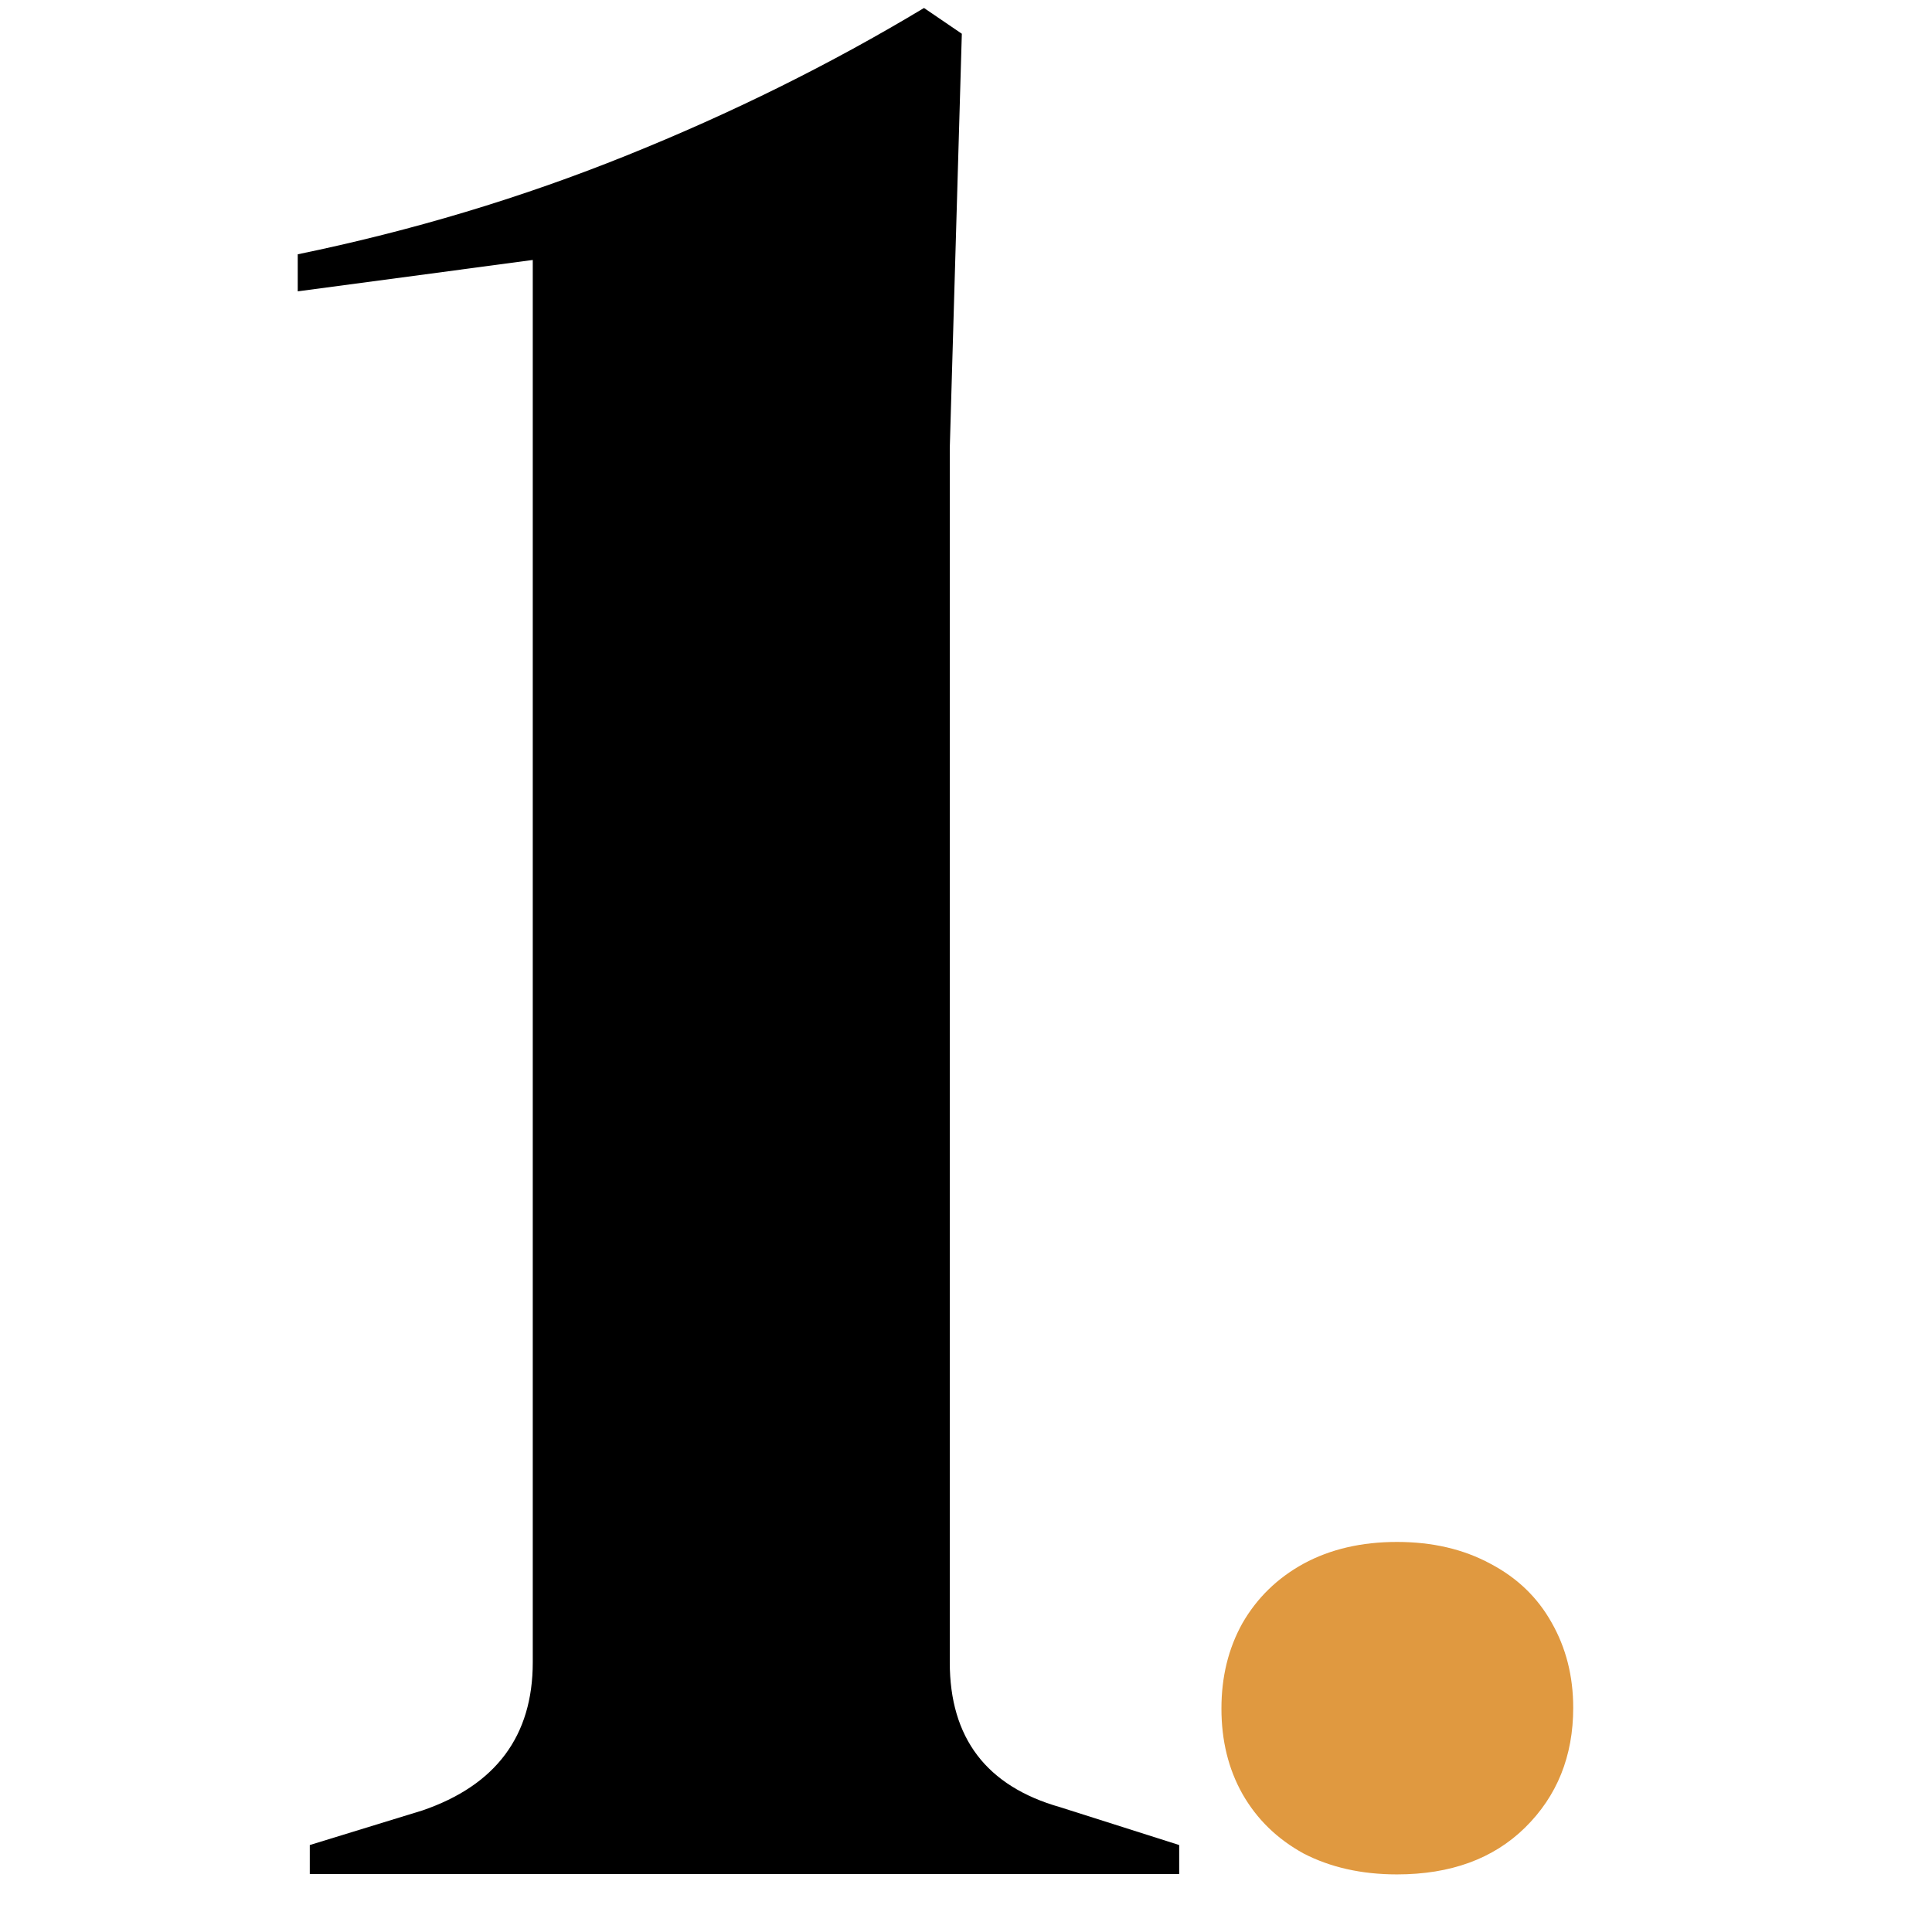 <svg xmlns="http://www.w3.org/2000/svg" xmlns:xlink="http://www.w3.org/1999/xlink" width="50" zoomAndPan="magnify" viewBox="0 0 37.5 37.5" height="50" preserveAspectRatio="xMidYMid meet" version="1.0"><defs><g/></defs><g fill="#000000" fill-opacity="1"><g transform="translate(4.435, 36.374)"><g><path d="M 1.578 0 L 1.578 -0.562 L 3.766 -1.234 C 5.191 -1.723 5.906 -2.68 5.906 -4.109 L 5.906 -31.328 L 1.344 -30.719 L 1.344 -31.438 C 3.562 -31.895 5.691 -32.535 7.734 -33.359 C 9.773 -34.18 11.695 -35.133 13.5 -36.219 L 14.234 -35.719 L 14 -27.672 L 14 -4.109 C 14 -2.641 14.711 -1.703 16.141 -1.297 L 18.453 -0.562 L 18.453 0 Z M 1.578 0 "/></g></g></g><g fill="#e09940" fill-opacity="1"><g transform="translate(21.677, 36.21)"><g><path d="M 5.438 0.172 C 4.75 0.172 4.145 0.035 3.625 -0.234 C 3.113 -0.516 2.719 -0.898 2.438 -1.391 C 2.164 -1.879 2.031 -2.43 2.031 -3.047 C 2.031 -3.66 2.164 -4.211 2.438 -4.703 C 2.719 -5.191 3.113 -5.578 3.625 -5.859 C 4.145 -6.141 4.75 -6.281 5.438 -6.281 C 6.125 -6.281 6.727 -6.141 7.25 -5.859 C 7.77 -5.586 8.164 -5.207 8.438 -4.719 C 8.719 -4.227 8.859 -3.676 8.859 -3.062 C 8.859 -2.125 8.547 -1.348 7.922 -0.734 C 7.305 -0.129 6.477 0.172 5.438 0.172 Z M 5.438 0.172 "/></g></g></g></svg>